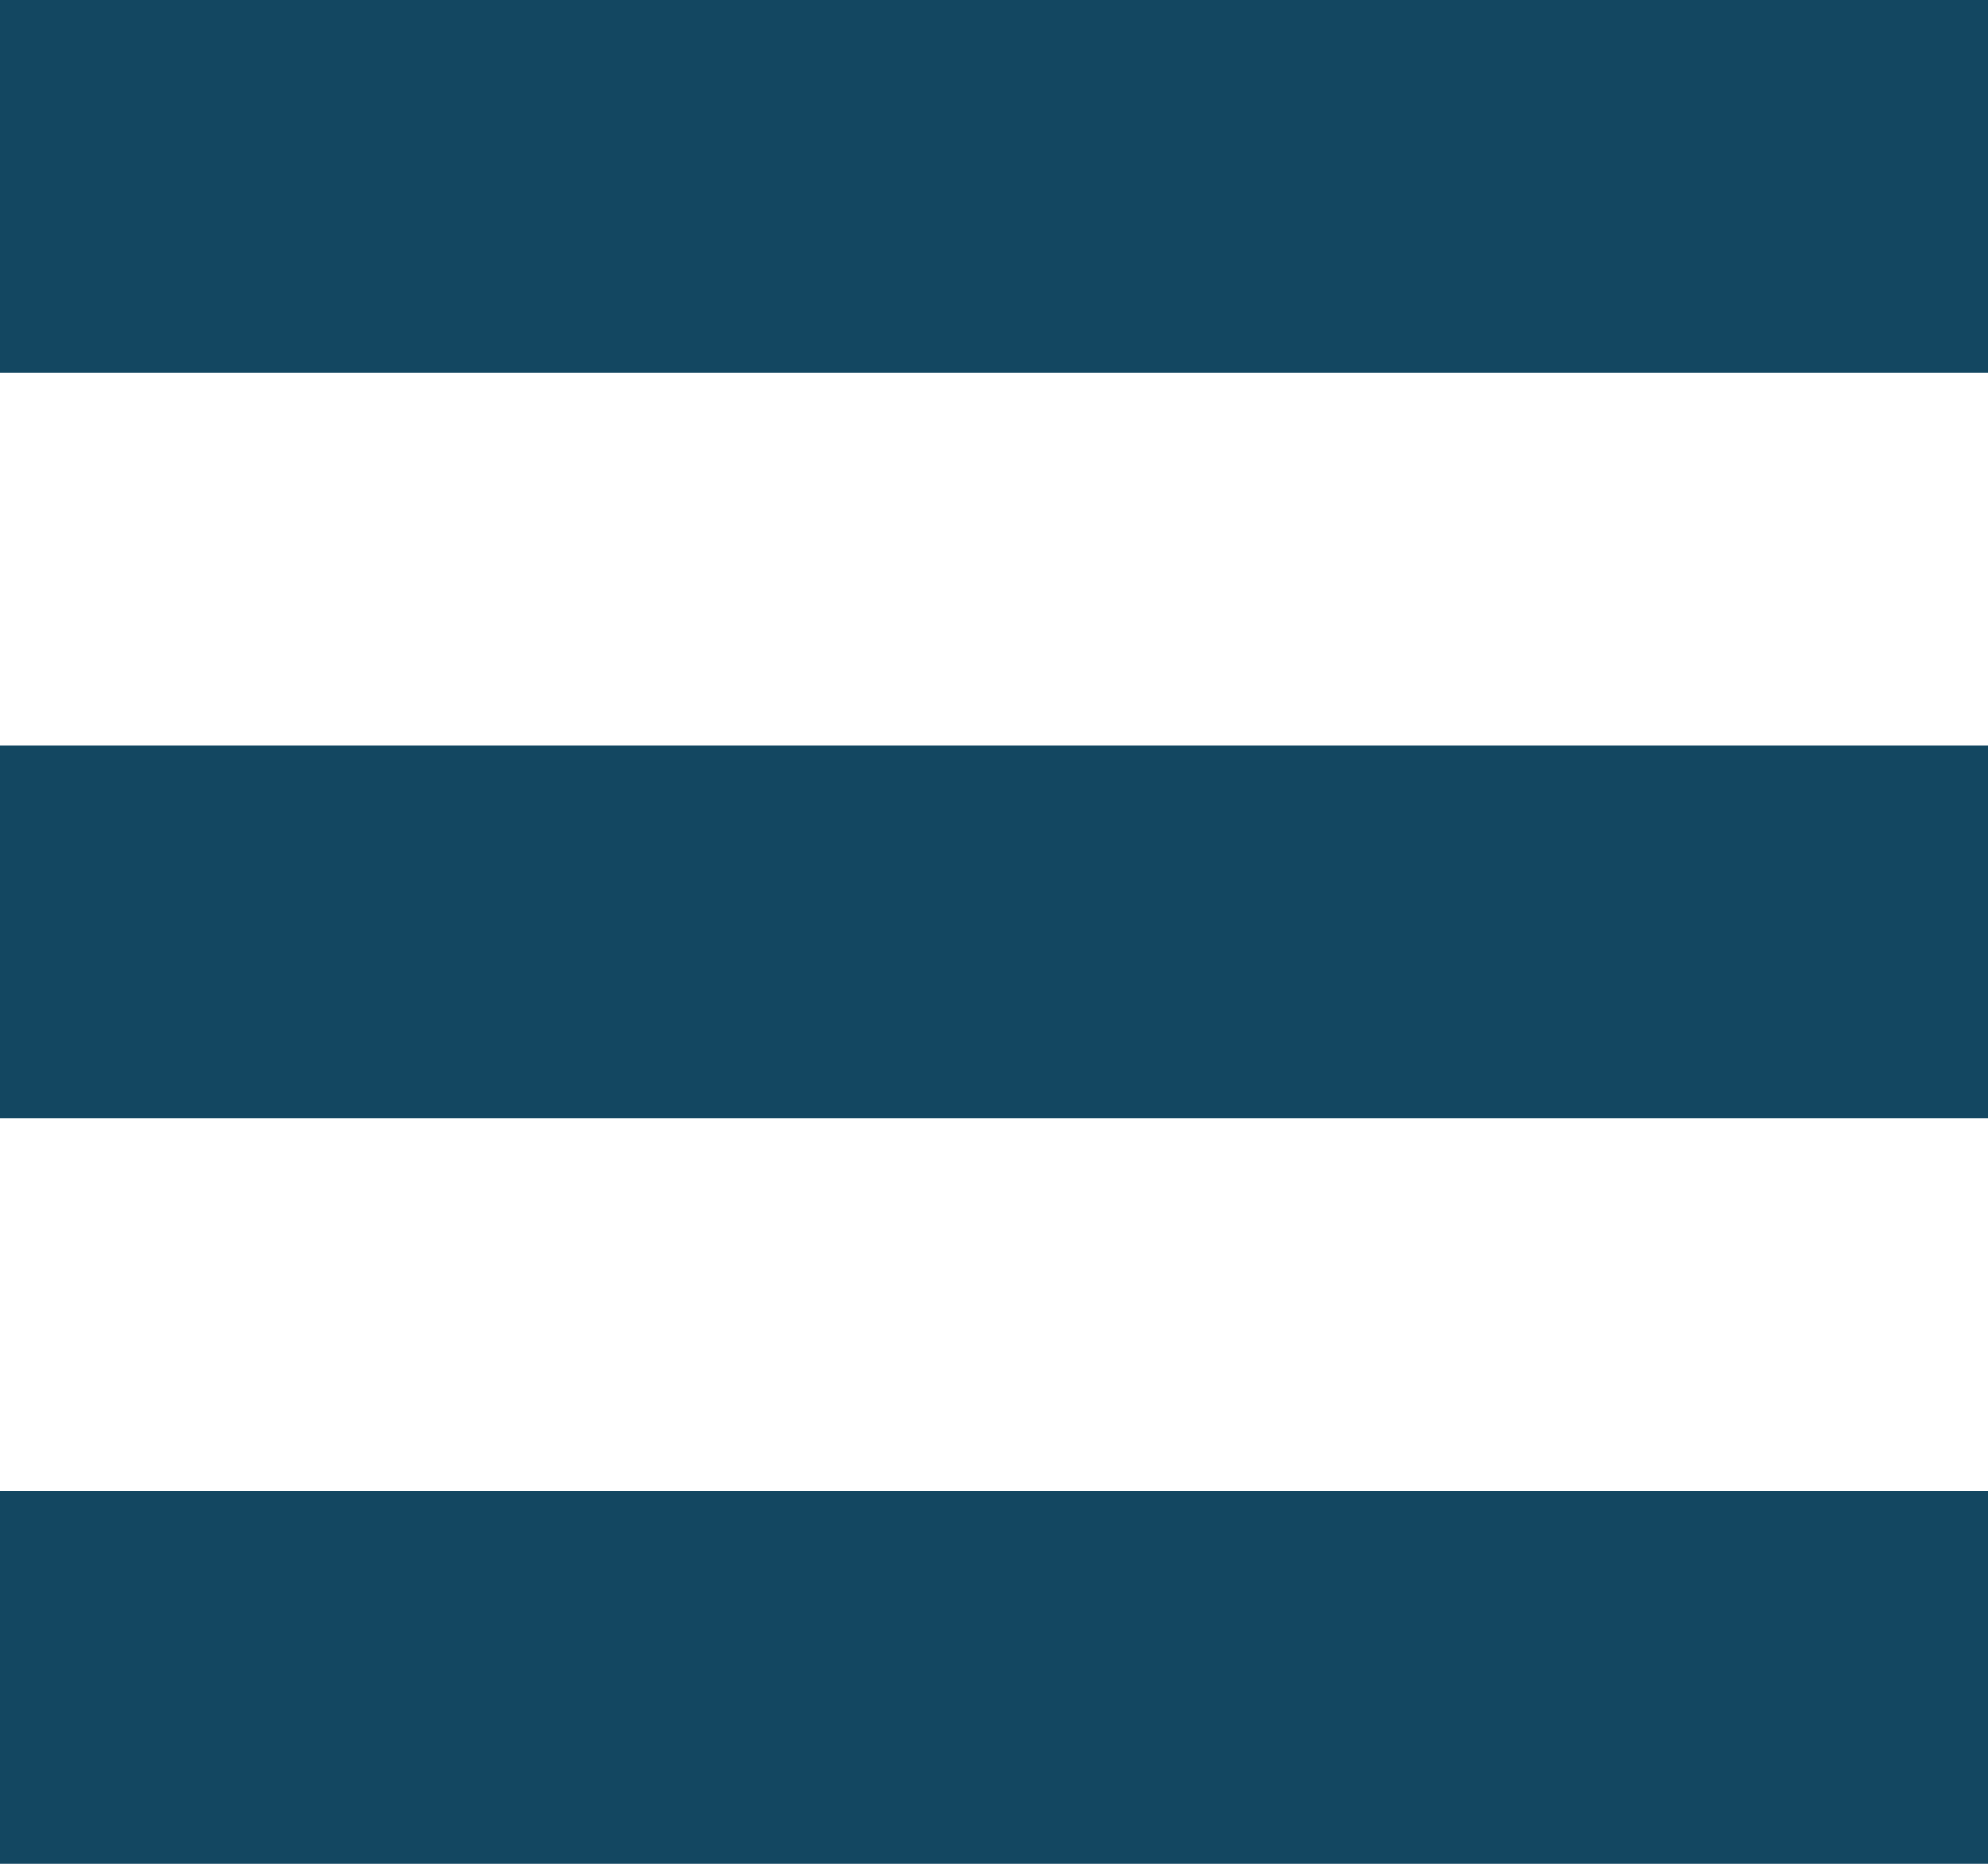 <svg width="16" height="15" viewBox="0 0 16 15" fill="none" xmlns="http://www.w3.org/2000/svg">
<rect width="16" height="3" fill="#134761"/>
<rect y="6" width="16" height="3" fill="#134761"/>
<rect y="12" width="16" height="3" fill="#134761"/>
</svg>
